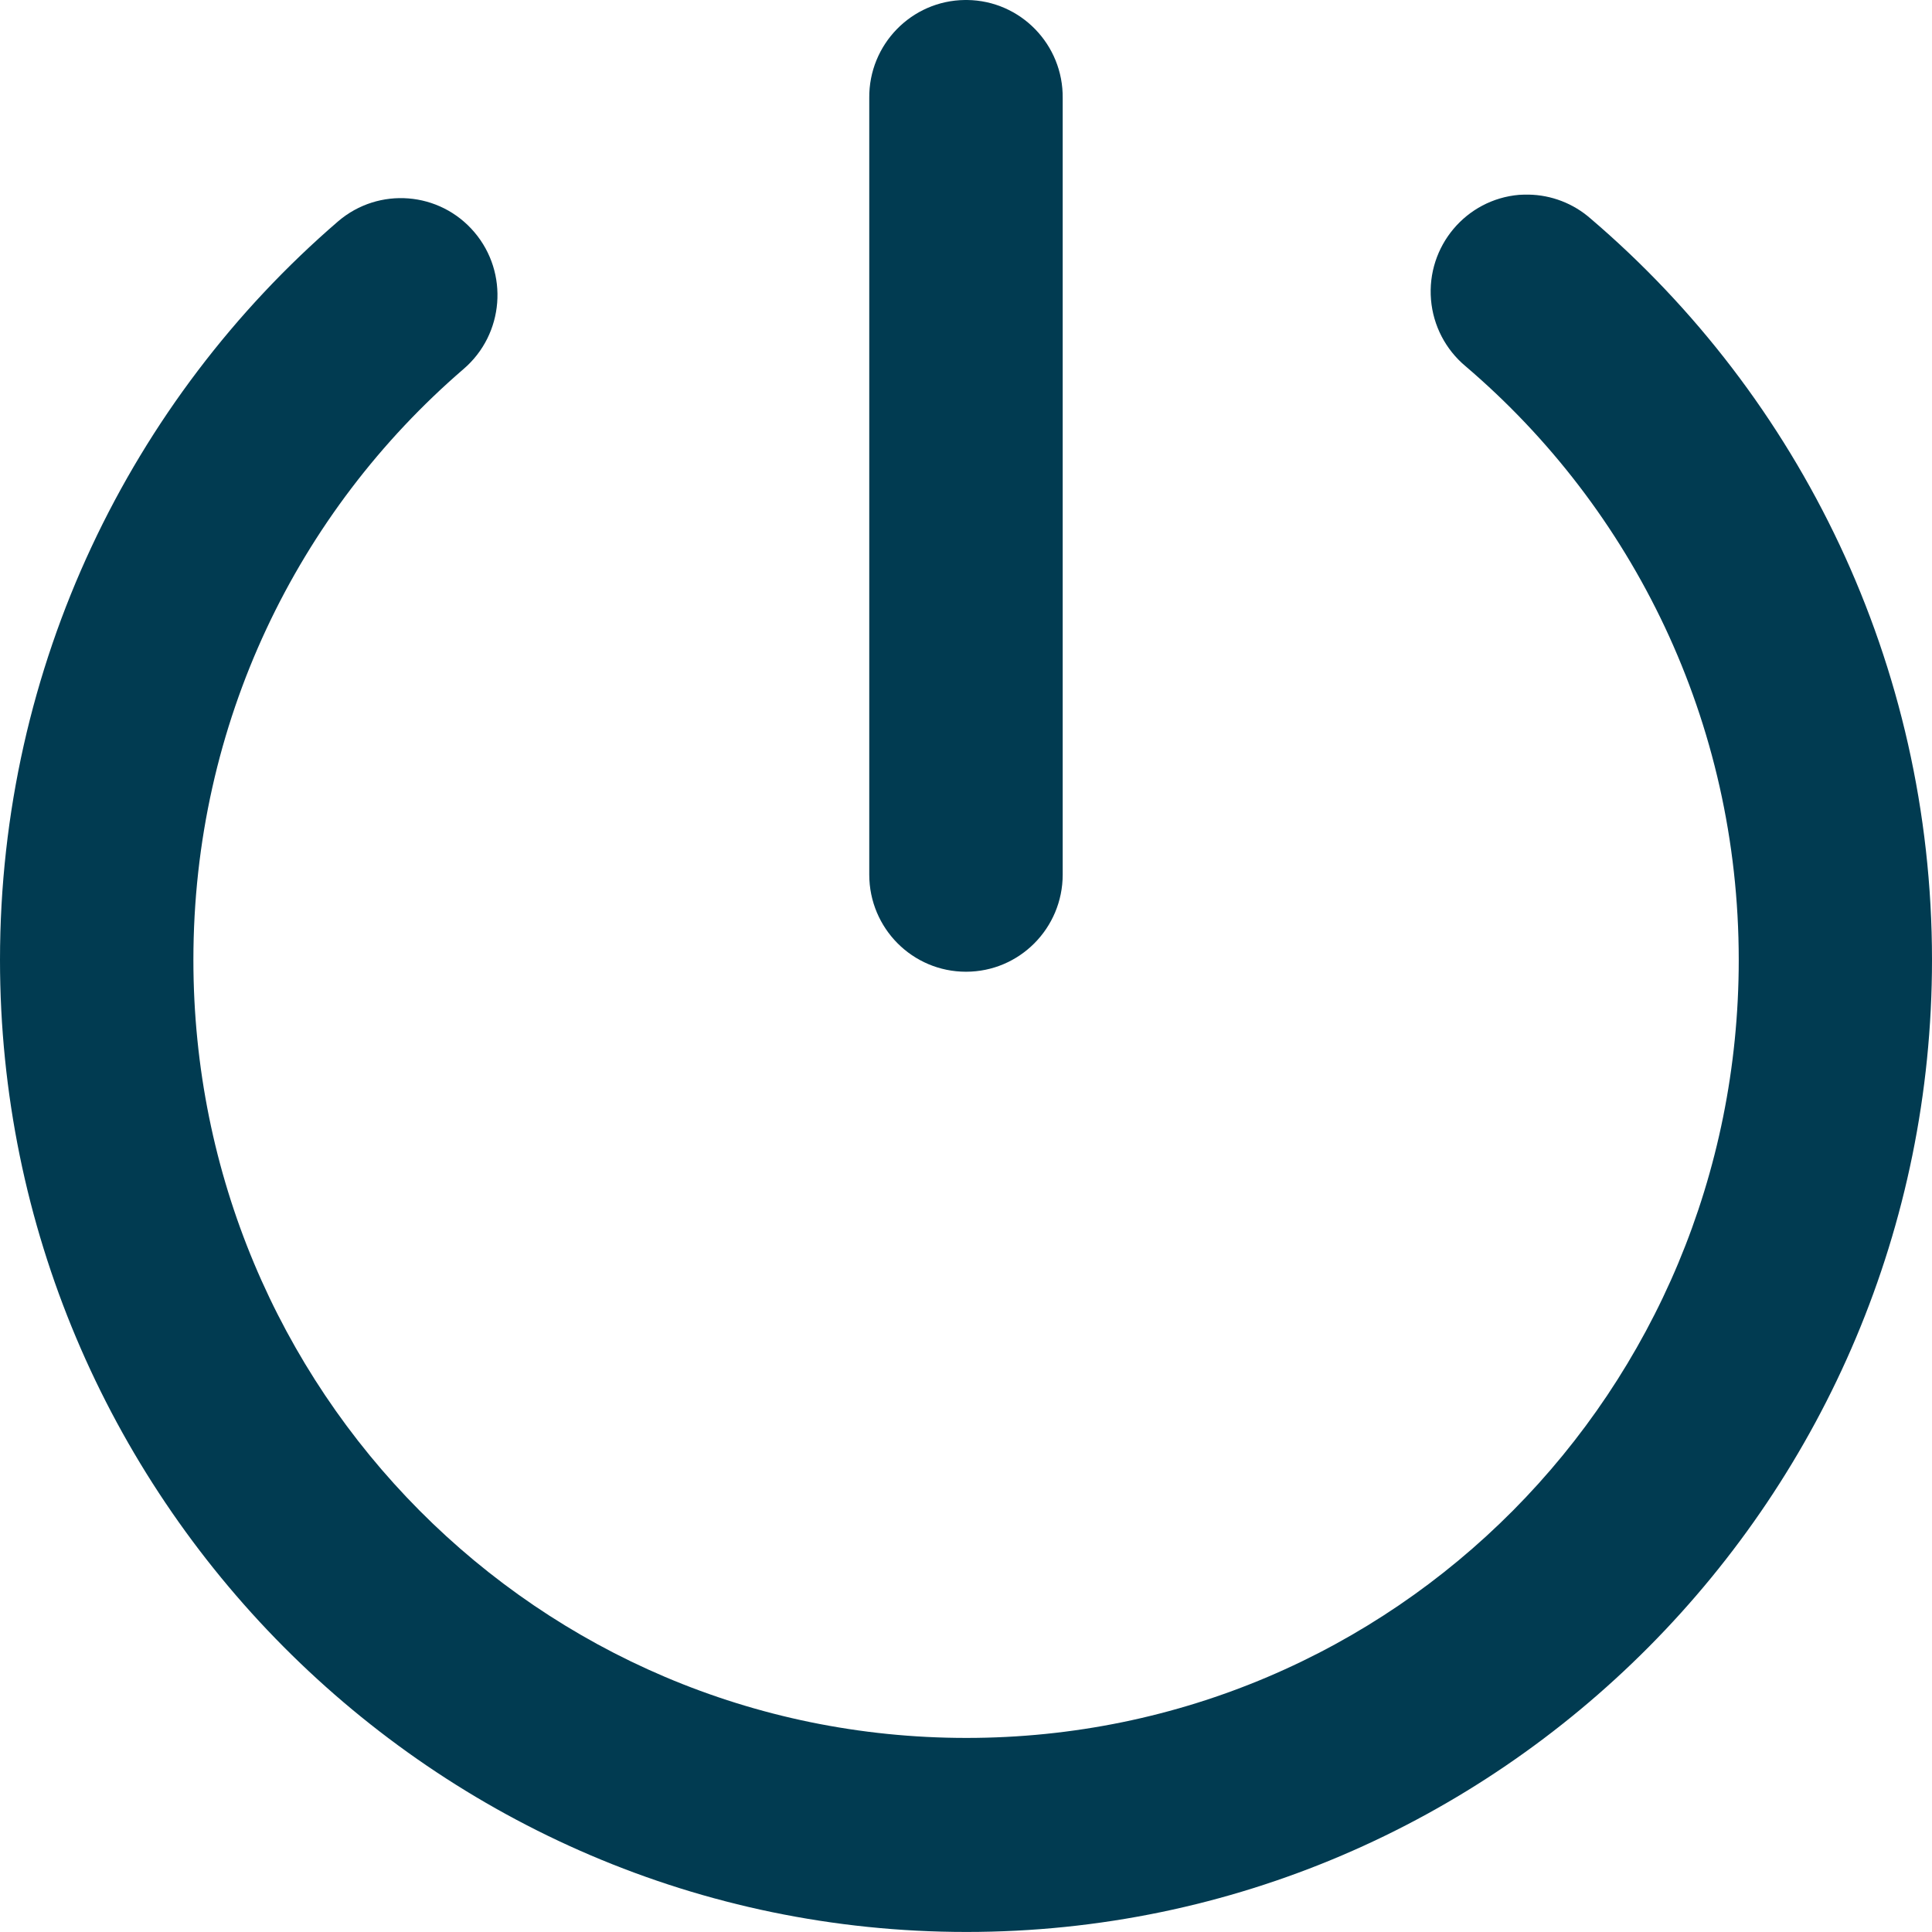 <?xml version="1.0" encoding="UTF-8"?>
<svg width="20" height="20" id="uuid-913eea5a-2f12-4a51-b22a-33e71e06b868" data-name="Ebene 2" xmlns="http://www.w3.org/2000/svg" viewBox="0 0 426.67 426.67">
  <g id="uuid-4ab8adce-87e1-4b98-a1d1-f14518e1d7ca" data-name="svg8">
    <g id="uuid-ef949f12-1bdd-4570-b90a-441e59d4a3bf" data-name="layer1">
      <path id="uuid-56810094-5ef7-42ac-8aa4-079d231c890e" data-name="path52" d="M213.1,0c-11.78.12-21.24,9.81-21.13,21.64,0,.01,0,.03,0,.04v171.48c0,11.85,9.57,21.45,21.37,21.44,11.79,0,21.34-9.6,21.35-21.44V21.68C234.83,9.85,225.39.14,213.6,0c-.17,0-.33,0-.5,0ZM337.57,42.99c-.69-.02-1.39,0-2.08.04-11.74,1-20.45,11.37-19.46,23.17.48,5.72,3.23,11,7.62,14.67,36.96,31.52,60.34,78.44,60.34,131.13,0,95.14-76.06,171.81-170.56,171.81S42.71,307.13,42.71,211.99c0-52.38,23.08-98.98,59.67-130.5,8.96-7.69,10.03-21.22,2.38-30.22s-21.12-10.07-30.09-2.39C29,88.23,0,146.88,0,211.99c0,118.26,95.84,214.67,213.44,214.67s213.23-96.41,213.23-214.67c0-65.49-29.29-124.38-75.42-163.74-3.79-3.32-8.64-5.19-13.67-5.27h0Z" vector-effect="none" style="fill: #013b51; stroke-width: 0px;"/>
    </g>
  </g>
</svg>